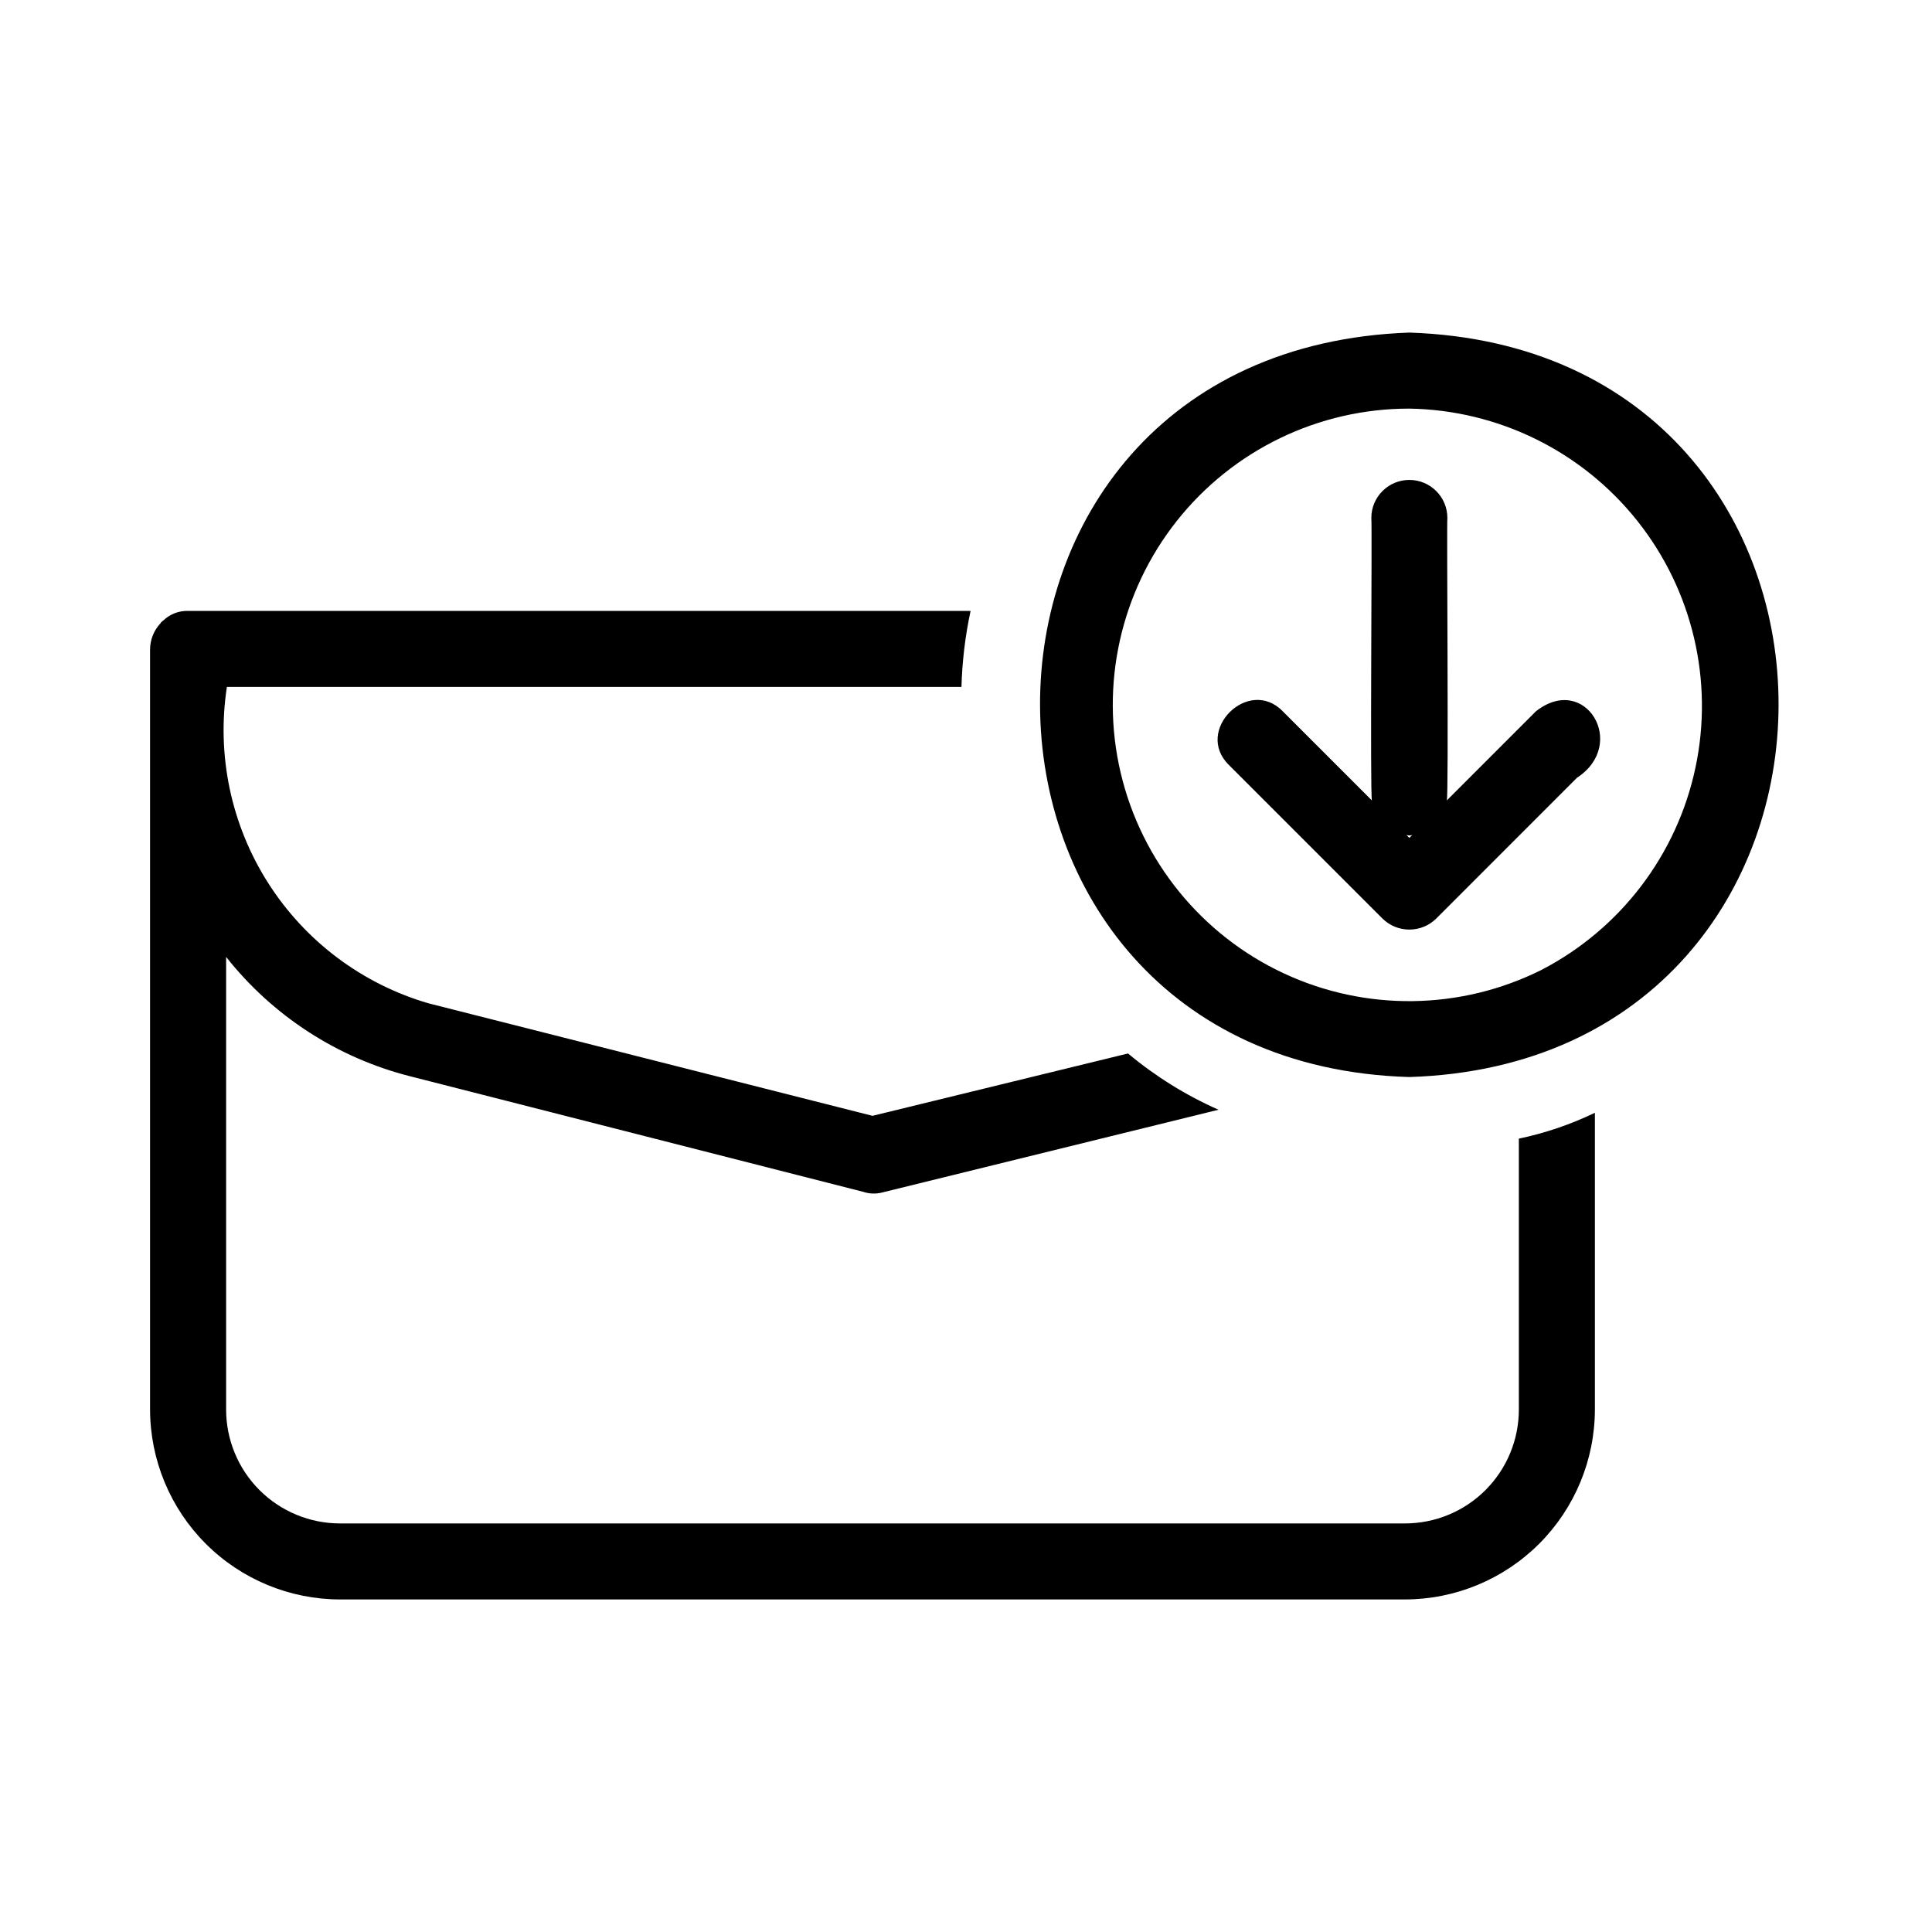 <?xml version="1.0" encoding="UTF-8"?>
<!-- Uploaded to: SVG Repo, www.svgrepo.com, Generator: SVG Repo Mixer Tools -->
<svg fill="#000000" width="800px" height="800px" version="1.1" viewBox="144 144 512 512" xmlns="http://www.w3.org/2000/svg">
 <path d="m546.51 445.75c6.969-1.461 13.734-3.762 20.152-6.852v78.594c-0.008 13.359-5.316 26.172-14.762 35.617-9.449 9.449-22.262 14.758-35.621 14.762h-282.13c-13.359-0.004-26.172-5.312-35.621-14.762-9.445-9.445-14.754-22.258-14.762-35.617v-201.32c0-2.625 1.012-5.152 2.824-7.055v-0.199h0.203s0.203-0.402 0.402-0.402h-0.004c1.77-1.742 4.172-2.688 6.652-2.621h207.37c-1.422 6.629-2.234 13.375-2.418 20.152h-194.67c-2.773 18.074 1.113 36.539 10.938 51.961 9.824 15.422 24.914 26.75 42.465 31.875l117.69 29.824 67.711-16.523v-0.004c7.262 6.066 15.332 11.086 23.984 14.914l-89.273 21.965-0.004 0.004c-1.598 0.383-3.273 0.312-4.836-0.203l-120.11-30.633c-19.293-4.894-36.434-16.016-48.77-31.637v119.91c-0.008 8.02 3.172 15.715 8.844 21.387 5.672 5.668 13.367 8.852 21.387 8.84h282.13c8.02 0.012 15.715-3.172 21.387-8.84 5.672-5.672 8.852-13.367 8.844-21.387zm-29.016-16.324c-129.57-3.797-131.42-192.61-0.004-197.29 130.92 4.348 130.01 193.2 0 197.29zm-0.004-177.14c-24.008-0.023-46.703 10.938-61.613 29.75-14.906 18.816-20.391 43.418-14.883 66.781 5.512 23.363 21.406 42.926 43.148 53.098s46.945 9.84 68.41-0.902c20.906-10.859 35.855-30.5 40.754-53.543 4.902-23.039-0.766-47.062-15.441-65.488-14.676-18.426-36.824-29.316-60.375-29.695zm44.426 97.828-37.297 37.309c-3.949 3.902-10.301 3.902-14.25 0l-40.656-40.656c-9.402-9.113 5.168-23.621 14.246-14.25l23.613 23.613c-0.531-1.199 0.094-73.57-0.156-74.871 0-5.562 4.512-10.074 10.078-10.074 5.566 0 10.074 4.512 10.074 10.074-0.219 0.785 0.383 74.184-0.156 74.867l23.605-23.609c13.051-10.316 24.531 8.711 10.898 17.598zm-43.648 15.16h0.004c-0.504 0.172-1.051 0.172-1.555 0l0.777 0.777z"/>
</svg>